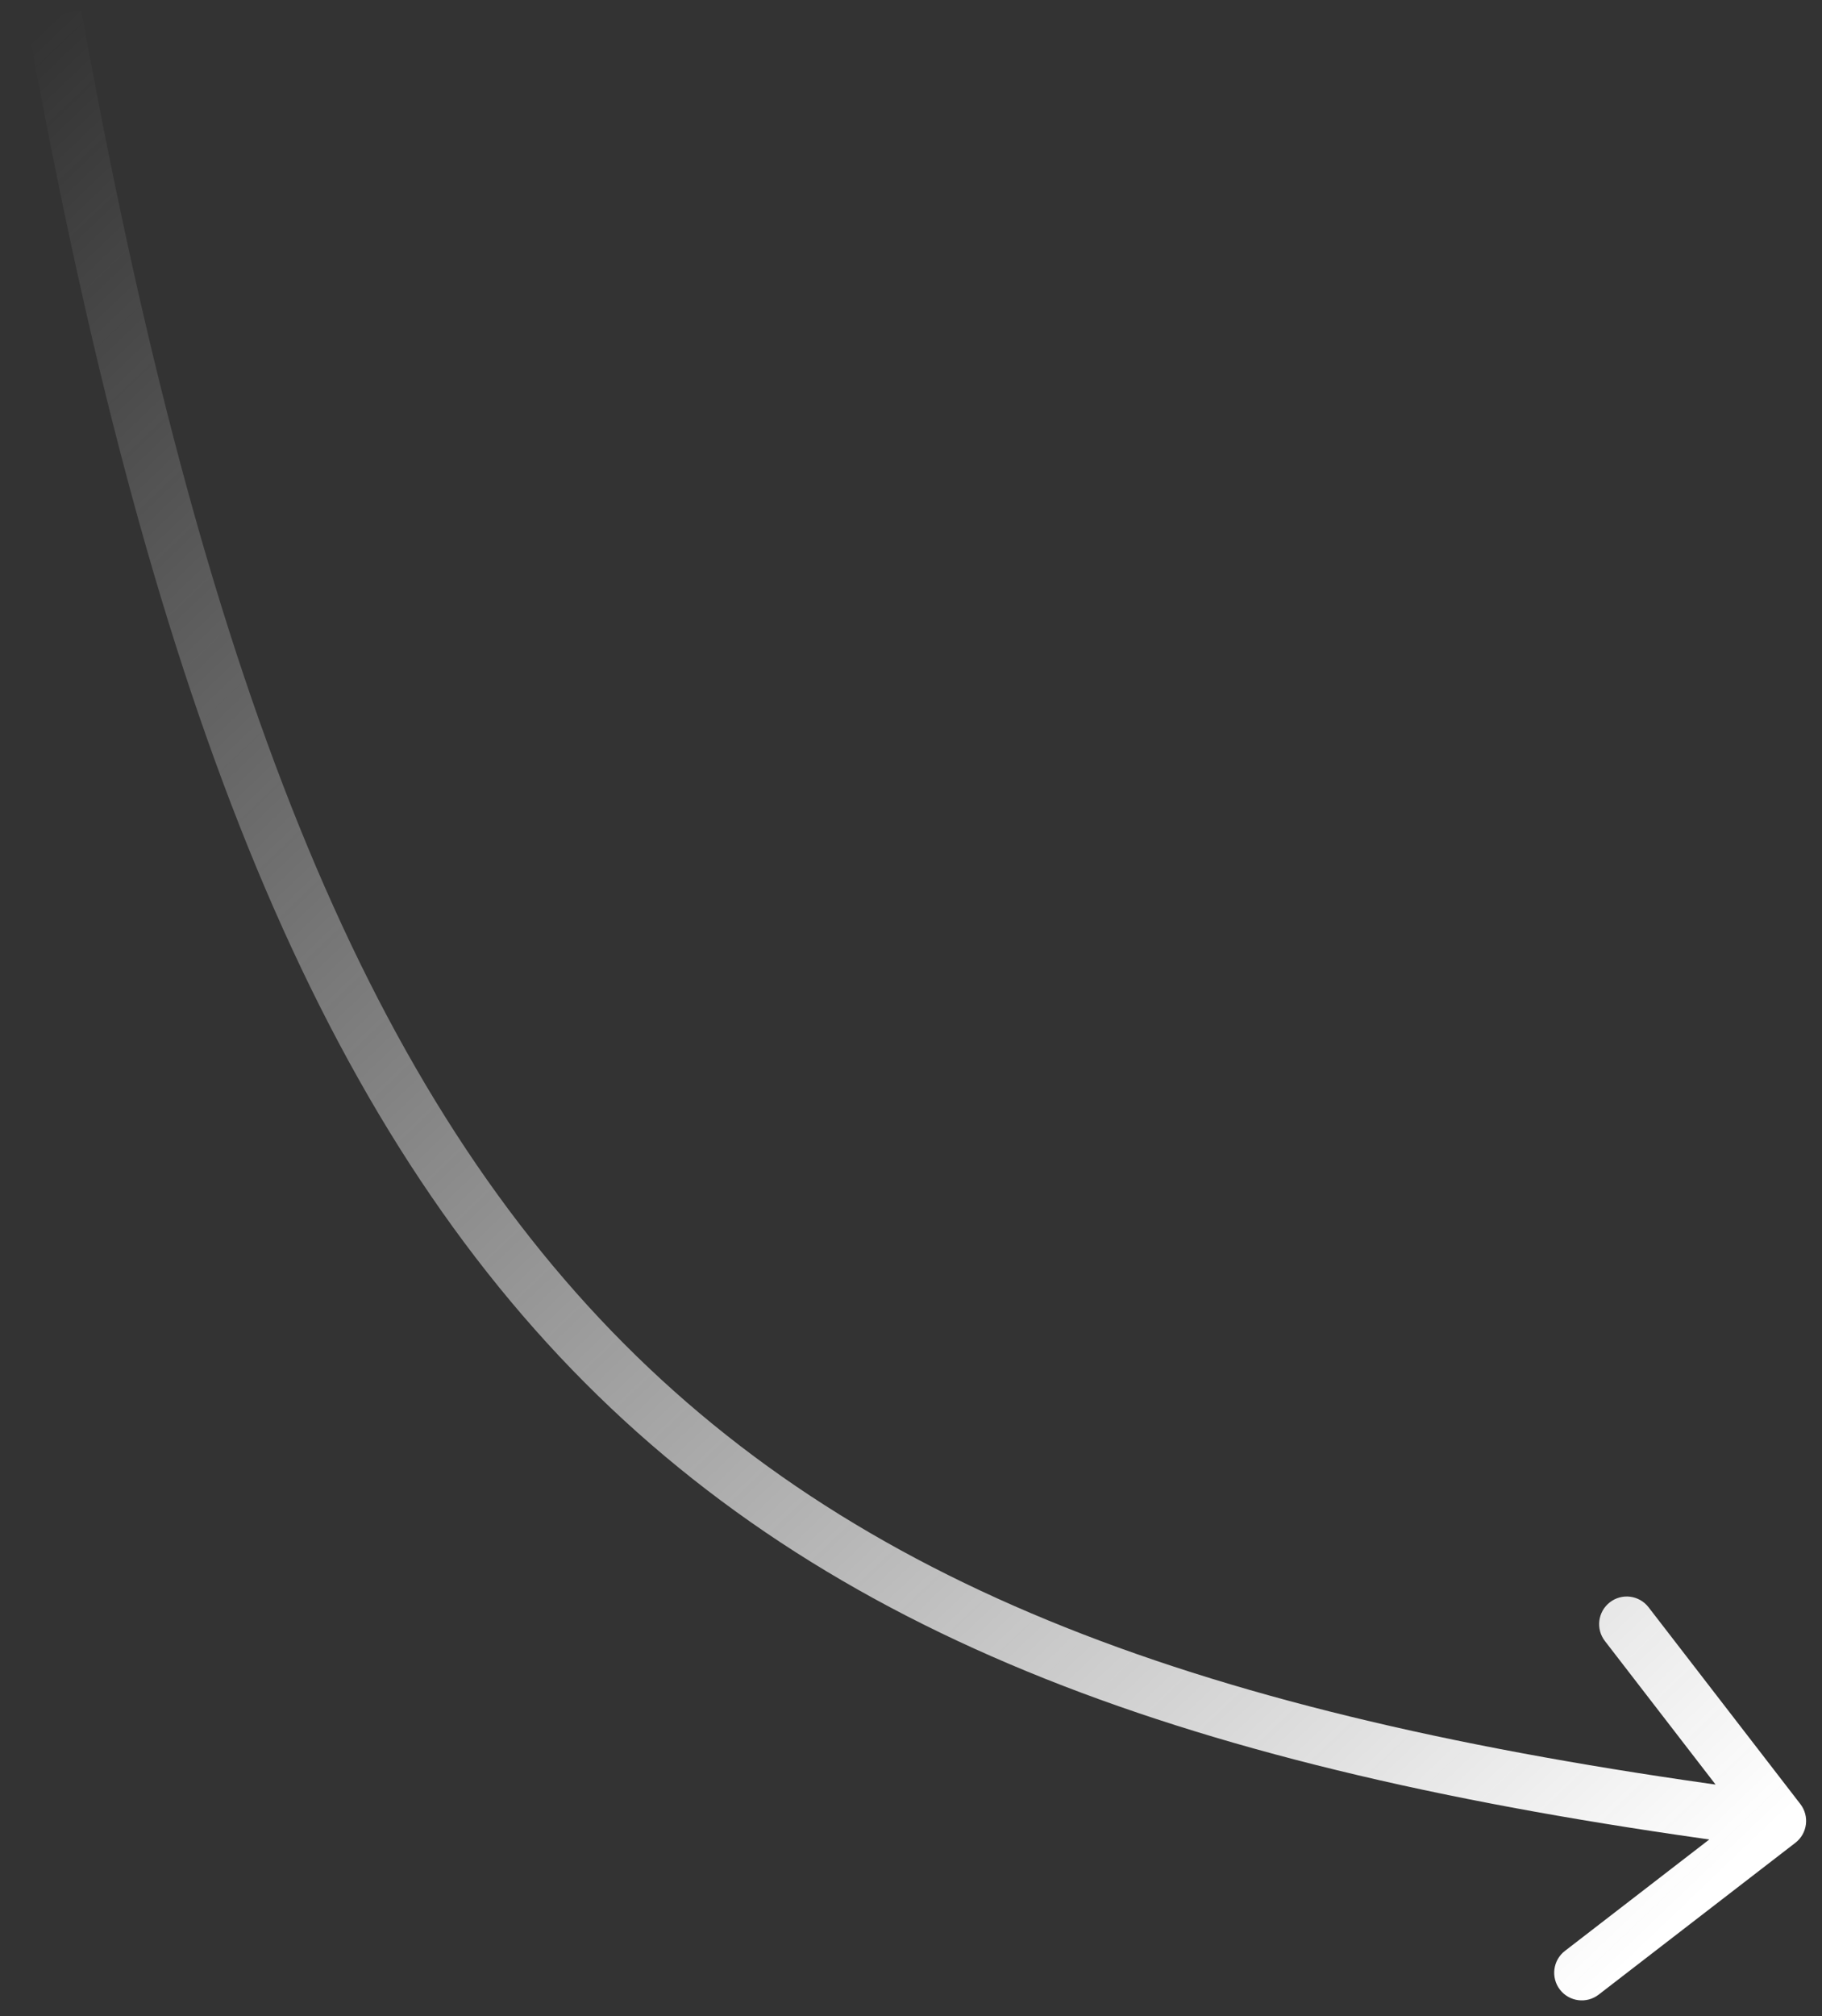<?xml version="1.0" encoding="UTF-8"?> <svg xmlns="http://www.w3.org/2000/svg" width="66" height="73" viewBox="0 0 66 73" fill="none"><rect x="0" y="0" width="66" height="73" fill="#333333" stroke="none"/><path d="M65.216 65.322C65.554 65.759 65.473 66.387 65.035 66.725L57.91 72.222C57.473 72.56 56.845 72.479 56.507 72.042C56.17 71.604 56.251 70.976 56.688 70.639L63.022 65.752L58.135 59.418C57.798 58.981 57.879 58.353 58.316 58.016C58.753 57.678 59.381 57.759 59.718 58.197L65.216 65.322ZM2.946 0.384C7.264 24.32 13.139 39.156 22.602 48.653C32.046 58.133 45.219 62.448 64.552 64.941L64.297 66.925C44.844 64.416 31.112 60.029 21.185 50.065C11.275 40.118 5.312 24.769 0.977 0.739L2.946 0.384Z" fill="url(#paint0_linear_203_175)"></path><defs><linearGradient id="paint0_linear_203_175" x1="57.444" y1="72.603" x2="-5.019" y2="7.231" gradientUnits="userSpaceOnUse"><stop stop-color="white"></stop><stop offset="1" stop-color="#F4F4F4" stop-opacity="0"></stop></linearGradient></defs></svg> 